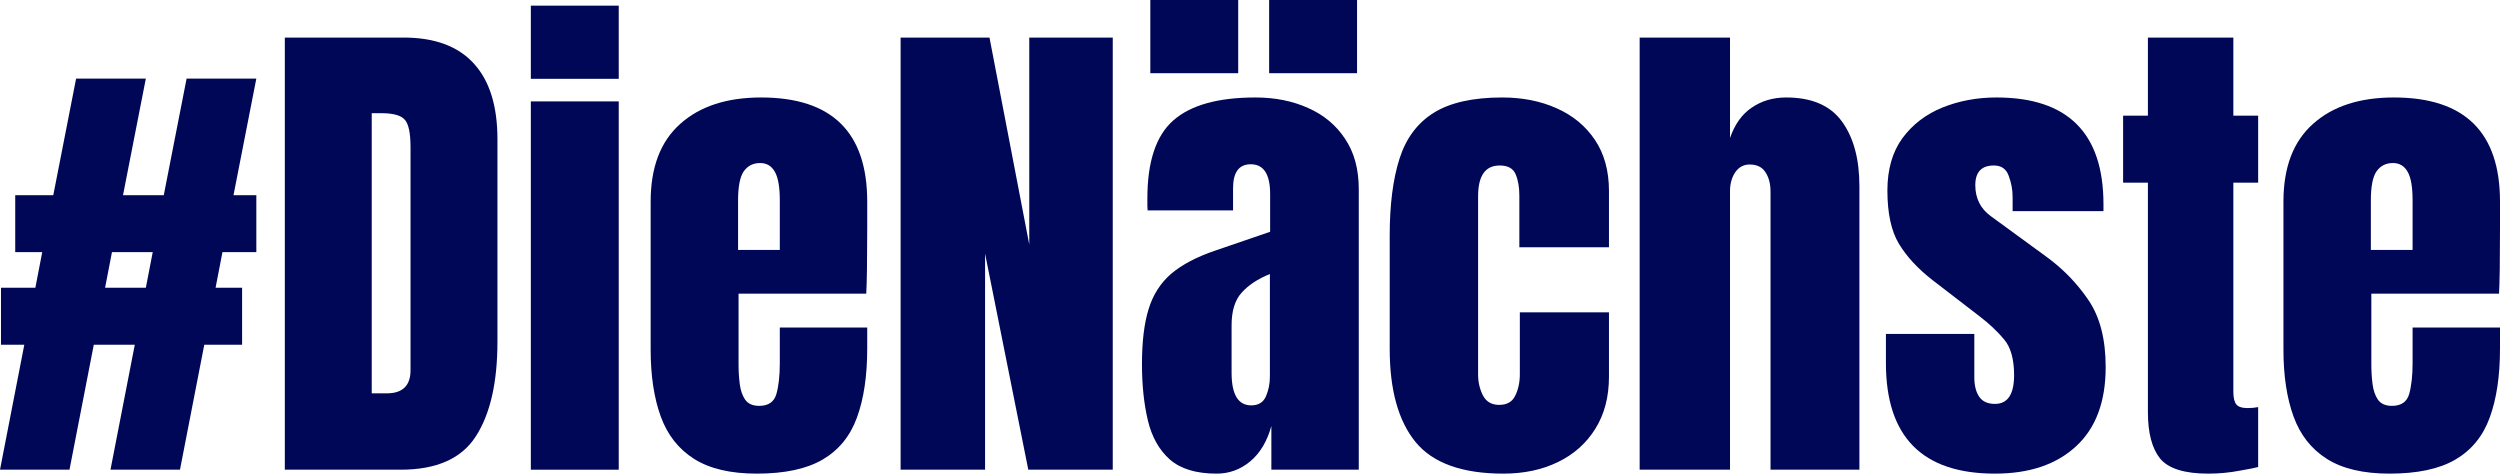 <svg xmlns="http://www.w3.org/2000/svg" width="400" height="76" viewBox="0 0 400 76" fill="none"><rect x="0" y="0" width="400" height="76" fill="#808080" stroke="none"/><g clip-path="url(#clip0_111_512)"><rect width="400" height="76" fill="white"></rect><path d="M0 75.152L3.889 55.156H0.157V46.042H5.657L6.757 40.346H2.436V31.232H8.525L12.178 12.571H23.335L19.682 31.232H26.203L29.857 12.571H41.014L37.36 31.232H41.014V40.346H35.592L34.492 46.042H38.735V55.156H32.685L28.796 75.152H17.678L21.567 55.156H15.007L11.118 75.152H0ZM16.814 46.042H23.335L24.435 40.346H17.914L16.814 46.042Z" fill="#000757"></path><path d="M45.571 75.152V6.011H64.585C69.561 6.011 73.306 7.399 75.82 10.175C78.334 12.925 79.591 16.958 79.591 22.275V54.645C79.591 61.193 78.439 66.248 76.134 69.809C73.856 73.371 69.849 75.152 64.113 75.152H45.571ZM59.477 62.935H61.874C64.414 62.935 65.684 61.704 65.684 59.242V23.571C65.684 21.266 65.37 19.787 64.742 19.132C64.139 18.451 62.895 18.11 61.01 18.11H59.477V62.935Z" fill="#000757"></path><path d="M84.934 12.611V0.904H98.998V12.611H84.934ZM84.934 75.152V16.225H98.998V75.152H84.934Z" fill="#000757"></path><path d="M121.076 75.781C116.886 75.781 113.547 74.995 111.059 73.424C108.571 71.852 106.79 69.587 105.716 66.627C104.642 63.668 104.105 60.106 104.105 55.942V32.253C104.105 26.779 105.677 22.641 108.819 19.839C111.962 17.01 116.284 15.596 121.784 15.596C133.098 15.596 138.755 21.148 138.755 32.253V36.535C138.755 41.721 138.702 45.204 138.598 46.985H118.169V58.377C118.169 59.425 118.235 60.46 118.366 61.481C118.497 62.476 118.785 63.301 119.23 63.956C119.701 64.611 120.448 64.938 121.469 64.938C122.936 64.938 123.853 64.31 124.219 63.052C124.586 61.769 124.769 60.106 124.769 58.063V52.406H138.755V55.745C138.755 60.145 138.205 63.838 137.105 66.824C136.031 69.783 134.198 72.022 131.605 73.541C129.038 75.034 125.529 75.781 121.076 75.781ZM118.091 39.992H124.769V32.057C124.769 29.935 124.507 28.416 123.983 27.5C123.46 26.557 122.674 26.085 121.626 26.085C120.5 26.085 119.623 26.53 118.994 27.421C118.392 28.311 118.091 29.857 118.091 32.057V39.992Z" fill="#000757"></path><path d="M144.097 75.152V6.011H158.319L164.683 39.128V6.011H178.04V75.152H164.526L157.611 40.581V75.152H144.097Z" fill="#000757"></path><path d="M194.657 75.781C191.383 75.781 188.882 75.021 187.154 73.502C185.451 71.983 184.286 69.901 183.657 67.256C183.029 64.611 182.715 61.612 182.715 58.26C182.715 54.672 183.068 51.738 183.775 49.46C184.482 47.155 185.687 45.269 187.389 43.803C189.118 42.336 191.488 41.092 194.5 40.071L203.221 37.085V31.035C203.221 27.866 202.187 26.282 200.118 26.282C198.232 26.282 197.289 27.565 197.289 30.132V33.667H183.618C183.592 33.458 183.579 33.196 183.579 32.882C183.579 32.541 183.579 32.161 183.579 31.742C183.579 25.876 184.954 21.725 187.704 19.289C190.48 16.827 194.867 15.596 200.864 15.596C204.007 15.596 206.822 16.159 209.311 17.285C211.799 18.385 213.763 20.022 215.203 22.196C216.67 24.37 217.403 27.054 217.403 30.25V75.152H203.418V68.159C202.737 70.621 201.611 72.507 200.039 73.817C198.468 75.126 196.674 75.781 194.657 75.781ZM200.196 64.859C201.349 64.859 202.134 64.375 202.554 63.406C202.973 62.437 203.182 61.389 203.182 60.263V43.842C201.244 44.628 199.738 45.623 198.664 46.828C197.591 48.006 197.054 49.748 197.054 52.053V59.635C197.054 63.118 198.101 64.859 200.196 64.859ZM203.064 11.707V0H217.128V11.707H203.064ZM184.05 11.707V0H198.114V11.707H184.05Z" fill="#000757"></path><path d="M240.542 75.781C233.942 75.781 229.254 74.091 226.478 70.713C223.728 67.335 222.353 62.371 222.353 55.824V37.674C222.353 32.751 222.877 28.652 223.925 25.378C224.972 22.104 226.805 19.656 229.424 18.032C232.043 16.408 235.684 15.596 240.346 15.596C243.593 15.596 246.5 16.172 249.067 17.325C251.66 18.477 253.703 20.166 255.195 22.392C256.688 24.619 257.435 27.342 257.435 30.564V39.56H243.096V31.31C243.096 29.948 242.899 28.809 242.506 27.892C242.114 26.95 241.262 26.478 239.953 26.478C237.648 26.478 236.496 28.115 236.496 31.389V59.949C236.496 61.154 236.758 62.267 237.281 63.288C237.805 64.283 238.67 64.781 239.874 64.781C241.105 64.781 241.956 64.296 242.428 63.327C242.925 62.332 243.174 61.18 243.174 59.87V49.971H257.435V60.263C257.435 63.511 256.701 66.3 255.235 68.631C253.794 70.936 251.804 72.704 249.263 73.934C246.723 75.165 243.816 75.781 240.542 75.781Z" fill="#000757"></path><path d="M262.345 75.152V6.011H276.802V22.078C277.562 19.878 278.727 18.254 280.299 17.207C281.87 16.133 283.703 15.596 285.798 15.596C289.884 15.596 292.857 16.88 294.716 19.446C296.576 22.013 297.505 25.457 297.505 29.778V75.152H283.284V30.682C283.284 29.398 283.009 28.351 282.459 27.539C281.935 26.727 281.097 26.321 279.945 26.321C278.976 26.321 278.203 26.74 277.627 27.578C277.077 28.416 276.802 29.411 276.802 30.564V75.152H262.345Z" fill="#000757"></path><path d="M319.191 75.781C307.562 75.781 301.748 69.888 301.748 58.102V53.428H315.891V60.342C315.891 61.678 316.153 62.725 316.676 63.485C317.2 64.244 318.038 64.624 319.191 64.624C321.234 64.624 322.255 63.092 322.255 60.028C322.255 57.461 321.718 55.549 320.644 54.292C319.57 53.009 318.261 51.778 316.716 50.599L309.212 44.824C306.855 42.991 305.061 41.053 303.83 39.01C302.599 36.967 301.984 34.126 301.984 30.485C301.984 27.107 302.783 24.317 304.38 22.117C306.004 19.918 308.139 18.281 310.784 17.207C313.455 16.133 316.336 15.596 319.426 15.596C330.845 15.596 336.555 21.293 336.555 32.685V33.785H322.019V31.546C322.019 30.367 321.81 29.228 321.391 28.128C320.998 27.028 320.212 26.478 319.034 26.478C317.043 26.478 316.048 27.526 316.048 29.621C316.048 31.742 316.886 33.405 318.562 34.61L327.283 40.974C330.007 42.938 332.286 45.269 334.119 47.967C335.979 50.665 336.908 54.253 336.908 58.731C336.908 64.283 335.324 68.513 332.155 71.42C329.012 74.327 324.691 75.781 319.191 75.781Z" fill="#000757"></path><path d="M353.329 75.781C349.532 75.781 346.965 74.982 345.63 73.384C344.32 71.761 343.665 69.286 343.665 65.96V29.228H339.697V18.503H343.665V6.011H357.336V18.503H361.304V29.228H357.336V62.66C357.336 63.629 357.494 64.31 357.808 64.702C358.122 65.095 358.725 65.292 359.615 65.292C360.244 65.292 360.807 65.239 361.304 65.135V74.72C360.99 74.825 360.008 75.021 358.358 75.309C356.708 75.624 355.032 75.781 353.329 75.781Z" fill="#000757"></path><path d="M382.322 75.781C378.131 75.781 374.792 74.995 372.304 73.424C369.816 71.852 368.035 69.587 366.961 66.627C365.888 63.668 365.351 60.106 365.351 55.942V32.253C365.351 26.779 366.922 22.641 370.065 19.839C373.208 17.01 377.529 15.596 383.029 15.596C394.343 15.596 400 21.148 400 32.253V36.535C400 41.721 399.948 45.204 399.843 46.985H379.415V58.377C379.415 59.425 379.48 60.46 379.611 61.481C379.742 62.476 380.03 63.301 380.475 63.956C380.947 64.611 381.693 64.938 382.715 64.938C384.181 64.938 385.098 64.31 385.465 63.052C385.831 61.769 386.015 60.106 386.015 58.063V52.406H400V55.745C400 60.145 399.45 63.838 398.35 66.824C397.276 69.783 395.443 72.022 392.85 73.541C390.283 75.034 386.774 75.781 382.322 75.781ZM379.336 39.992H386.015V32.057C386.015 29.935 385.753 28.416 385.229 27.5C384.705 26.557 383.919 26.085 382.872 26.085C381.746 26.085 380.868 26.53 380.24 27.421C379.637 28.311 379.336 29.857 379.336 32.057V39.992Z" fill="#000757"></path></g><defs><clipPath id="clip0_111_512"><rect width="400" height="76" fill="white"></rect></clipPath></defs></svg>